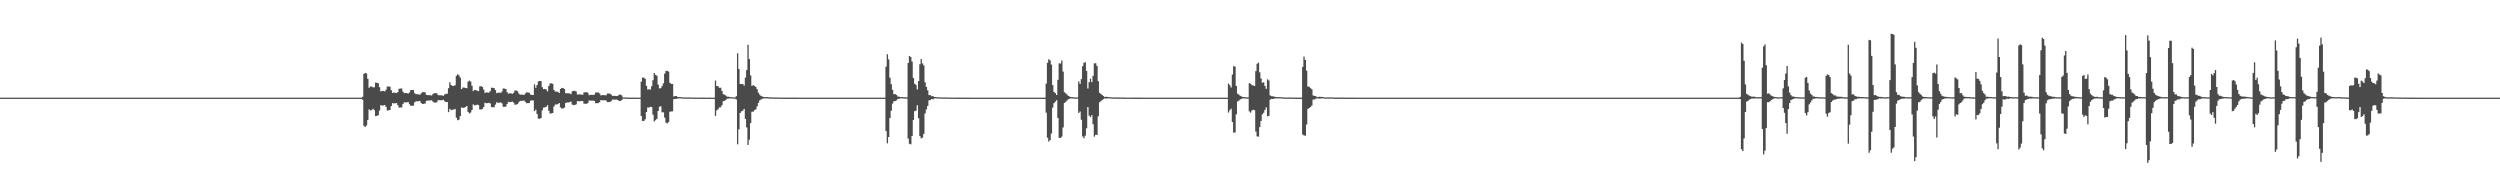 <?xml version="1.0" encoding="UTF-8"?>
<svg xmlns="http://www.w3.org/2000/svg" width="1920" height="150">
  <path d="M0 75.000h1v1.000H0zM1 75.000h1v1.000H1zM2 75.000h1v1.000H2zM3 75.000h1v1.000H3zM4 75.000h1v1.000H4zM5 75.000h1v1.000H5zM6 75.000h1v1.000H6zM7 75.000h1v1.000H7zM8 75.000h1v1.000H8zM9 75.000h1v1.000H9zM10 75.000h1v1.000H10zM11 75.000h1v1.000H11zM12 75.000h1v1.000H12zM13 75.000h1v1.000H13zM14 75.000h1v1.000H14zM15 75.000h1v1.000H15zM16 75.000h1v1.000H16zM17 75.000h1v1.000H17zM18 75.000h1v1.000H18zM19 75.000h1v1.000H19zM20 75.000h1v1.000H20zM21 75.000h1v1.000H21zM22 75.000h1v1.000H22zM23 75.000h1v1.000H23zM24 75.000h1v1.000H24zM25 75.000h1v1.000H25zM26 75.000h1v1.000H26zM27 75.000h1v1.000H27zM28 75.000h1v1.000H28zM29 75.000h1v1.000H29zM30 75.000h1v1.000H30zM31 75.000h1v1.000H31zM32 75.000h1v1.000H32zM33 75.000h1v1.000H33zM34 75.000h1v1.000H34zM35 75.000h1v1.000H35zM36 75.000h1v1.000H36zM37 75.000h1v1.000H37zM38 75.000h1v1.000H38zM39 75.000h1v1.000H39zM40 75.000h1v1.000H40zM41 75.000h1v1.000H41zM42 75.000h1v1.000H42zM43 75.000h1v1.000H43zM44 75.000h1v1.000H44zM45 75.000h1v1.000H45zM46 75.000h1v1.000H46zM47 75.000h1v1.000H47zM48 75.000h1v1.000H48zM49 75.000h1v1.000H49zM50 75.000h1v1.000H50zM51 75.000h1v1.000H51zM52 75.000h1v1.000H52zM53 75.000h1v1.000H53zM54 75.000h1v1.000H54zM55 75.000h1v1.000H55zM56 75.000h1v1.000H56zM57 75.000h1v1.000H57zM58 75.000h1v1.000H58zM59 75.000h1v1.000H59zM60 75.000h1v1.000H60zM61 75.000h1v1.000H61zM62 75.000h1v1.000H62zM63 75.000h1v1.000H63zM64 75.000h1v1.000H64zM65 75.000h1v1.000H65zM66 75.000h1v1.000H66zM67 75.000h1v1.000H67zM68 75.000h1v1.000H68zM69 75.000h1v1.000H69zM70 75.000h1v1.000H70zM71 75.000h1v1.000H71zM72 75.000h1v1.000H72zM73 75.000h1v1.000H73zM74 75.000h1v1.000H74zM75 75.000h1v1.000H75zM76 75.000h1v1.000H76zM77 75.000h1v1.000H77zM78 75.000h1v1.000H78zM79 75.000h1v1.000H79zM80 75.000h1v1.000H80zM81 75.000h1v1.000H81zM82 75.000h1v1.000H82zM83 75.000h1v1.000H83zM84 75.000h1v1.000H84zM85 75.000h1v1.000H85zM86 75.000h1v1.000H86zM87 75.000h1v1.000H87zM88 75.000h1v1.000H88zM89 75.000h1v1.000H89zM90 75.000h1v1.000H90zM91 75.000h1v1.000H91zM92 75.000h1v1.000H92zM93 75.000h1v1.000H93zM94 75.000h1v1.000H94zM95 75.000h1v1.000H95zM96 75.000h1v1.000H96zM97 75.000h1v1.000H97zM98 75.000h1v1.000H98zM99 75.000h1v1.000H99zM100 75.000h1v1.000H100zM101 75.000h1v1.000H101zM102 75.000h1v1.000H102zM103 75.000h1v1.000H103zM104 75.000h1v1.000H104zM105 75.000h1v1.000H105zM106 75.000h1v1.000H106zM107 75.000h1v1.000H107zM108 75.000h1v1.000H108zM109 75.000h1v1.000H109zM110 75.000h1v1.000H110zM111 75.000h1v1.000H111zM112 75.000h1v1.000H112zM113 75.000h1v1.000H113zM114 75.000h1v1.000H114zM115 75.000h1v1.000H115zM116 75.000h1v1.000H116zM117 75.000h1v1.000H117zM118 75.000h1v1.000H118zM119 75.000h1v1.000H119zM120 75.000h1v1.000H120zM121 75.000h1v1.000H121zM122 75.000h1v1.000H122zM123 75.000h1v1.000H123zM124 75.000h1v1.000H124zM125 75.000h1v1.000H125zM126 75.000h1v1.000H126zM127 75.000h1v1.000H127zM128 75.000h1v1.000H128zM129 75.000h1v1.000H129zM130 75.000h1v1.000H130zM131 75.000h1v1.000H131zM132 75.000h1v1.000H132zM133 75.000h1v1.000H133zM134 75.000h1v1.000H134zM135 75.000h1v1.000H135zM136 75.000h1v1.000H136zM137 75.000h1v1.000H137zM138 75.000h1v1.000H138zM139 75.000h1v1.000H139zM140 75.000h1v1.000H140zM141 75.000h1v1.000H141zM142 75.000h1v1.000H142zM143 75.000h1v1.000H143zM144 75.000h1v1.000H144zM145 75.000h1v1.000H145zM146 75.000h1v1.000H146zM147 75.000h1v1.000H147zM148 75.000h1v1.000H148zM149 75.000h1v1.000H149zM150 75.000h1v1.000H150zM151 75.000h1v1.000H151zM152 75.000h1v1.000H152zM153 75.000h1v1.000H153zM154 75.000h1v1.000H154zM155 75.000h1v1.000H155zM156 75.000h1v1.000H156zM157 75.000h1v1.000H157zM158 75.000h1v1.000H158zM159 75.000h1v1.000H159zM160 75.000h1v1.000H160zM161 75.000h1v1.000H161zM162 75.000h1v1.000H162zM163 75.000h1v1.000H163zM164 75.000h1v1.000H164zM165 75.000h1v1.000H165zM166 75.000h1v1.000H166zM167 75.000h1v1.000H167zM168 75.000h1v1.000H168zM169 75.000h1v1.000H169zM170 75.000h1v1.000H170zM171 75.000h1v1.000H171zM172 75.000h1v1.000H172zM173 75.000h1v1.000H173zM174 75.000h1v1.000H174zM175 75.000h1v1.000H175zM176 75.000h1v1.000H176zM177 75.000h1v1.000H177zM178 75.000h1v1.000H178zM179 75.000h1v1.000H179zM180 75.000h1v1.000H180zM181 75.000h1v1.000H181zM182 75.000h1v1.000H182zM183 75.000h1v1.000H183zM184 75.000h1v1.000H184zM185 75.000h1v1.000H185zM186 75.000h1v1.000H186zM187 75.000h1v1.000H187zM188 75.000h1v1.000H188zM189 75.000h1v1.000H189zM190 75.000h1v1.000H190zM191 75.000h1v1.000H191zM192 75.000h1v1.000H192zM193 75.000h1v1.000H193zM194 75.000h1v1.000H194zM195 75.000h1v1.000H195zM196 75.000h1v1.000H196zM197 75.000h1v1.000H197zM198 75.000h1v1.000H198zM199 75.000h1v1.000H199zM200 75.000h1v1.000H200zM201 75.000h1v1.000H201zM202 75.000h1v1.000H202zM203 75.000h1v1.000H203zM204 75.000h1v1.000H204zM205 75.000h1v1.000H205zM206 75.000h1v1.000H206zM207 75.000h1v1.000H207zM208 75.000h1v1.000H208zM209 75.000h1v1.000H209zM210 75.000h1v1.000H210zM211 75.000h1v1.000H211zM212 75.000h1v1.000H212zM213 75.000h1v1.000H213zM214 75.000h1v1.000H214zM215 75.000h1v1.000H215zM216 75.000h1v1.000H216zM217 75.000h1v1.000H217zM218 75.000h1v1.000H218zM219 75.000h1v1.000H219zM220 75.000h1v1.000H220zM221 75.000h1v1.000H221zM222 75.000h1v1.000H222zM223 75.000h1v1.000H223zM224 75.000h1v1.000H224zM225 75.000h1v1.000H225zM226 75.000h1v1.000H226zM227 75.000h1v1.000H227zM228 75.000h1v1.000H228zM229 75.000h1v1.000H229zM230 75.000h1v1.000H230zM231 75.000h1v1.000H231zM232 75.000h1v1.000H232zM233 75.000h1v1.000H233zM234 75.000h1v1.000H234zM235 75.000h1v1.000H235zM236 75.000h1v1.000H236zM237 75.000h1v1.000H237zM238 75.000h1v1.000H238zM239 75.000h1v1.000H239zM240 75.000h1v1.000H240zM241 75.000h1v1.000H241zM242 75.000h1v1.000H242zM243 75.000h1v1.000H243zM244 75.000h1v1.000H244zM245 75.000h1v1.000H245zM246 75.000h1v1.000H246zM247 75.000h1v1.000H247zM248 75.000h1v1.000H248zM249 75.000h1v1.000H249zM250 75.000h1v1.000H250zM251 75.000h1v1.000H251zM252 75.000h1v1.000H252zM253 75.000h1v1.000H253zM254 75.000h1v1.000H254zM255 75.000h1v1.000H255zM256 75.000h1v1.000H256zM257 75.000h1v1.000H257zM258 75.000h1v1.000H258zM259 75.000h1v1.000H259zM260 75.000h1v1.000H260zM261 75.000h1v1.000H261zM262 75.000h1v1.000H262zM263 75.000h1v1.000H263zM264 75.000h1v1.000H264zM265 75.000h1v1.000H265zM266 75.000h1v1.000H266zM267 75.000h1v1.000H267zM268 75.000h1v1.000H268zM269 75.000h1v1.000H269zM270 75.000h1v1.000H270zM271 75.000h1v1.000H271zM272 75.000h1v1.000H272zM273 75.000h1v1.000H273zM274 75.000h1v1.000H274zM275 75.000h1v1.000H275zM276 75.000h1v1.000H276zM277 75.000h1v1.000H277zM278 74.344h1v2.258H278zM279 56.732h1v39.881H279zM280 56.037h1v41.491H280zM281 56.439h1v39.856H281zM282 60.540h1v31.553H282zM283 67.429h1v16.545H283zM284 66.397h1v18.466H284zM285 66.443h1v18.111H285zM286 67.138h1v16.381H286zM287 67.040h1v17.593H287zM288 63.453h1v25.755H288zM289 63.608h1v25.374H289zM290 63.907h1v24.552H290zM291 66.960h1v17.952H291zM292 70.194h1v10.532H292zM293 69.757h1v11.378H293zM294 69.905h1v11.027H294zM295 70.180h1v10.478H295zM296 68.853h1v13.283H296zM297 66.386h1v18.502H297zM298 66.443h1v18.269H298zM299 66.531h1v17.885H299zM300 69.261h1v12.250H300zM301 71.329h1v7.885H301zM302 71.099h1v8.353H302zM303 71.173h1v8.179H303zM304 71.498h1v7.600H304zM305 70.766h1v9.969H305zM306 68.193h1v14.439H306zM307 67.967h1v14.586H307zM308 67.954h1v14.525H308zM309 70.377h1v9.498H309zM310 71.532h1v7.009H310zM311 71.422h1v7.251H311zM312 71.532h1v7.075H312zM313 71.903h1v6.461H313zM314 70.897h1v9.161H314zM315 69.118h1v12.160H315zM316 69.101h1v12.113H316zM317 69.188h1v11.906H317zM318 71.568h1v7.072H318zM319 72.358h1v5.457H319zM320 72.341h1v5.504H320zM321 72.431h1v5.338H321zM322 72.757h1v4.743H322zM323 71.724h1v7.435H323zM324 70.722h1v9.127H324zM325 70.800h1v8.924H325zM326 70.933h1v8.578H326zM327 72.839h1v4.638H327zM328 73.064h1v4.119H328zM329 73.063h1v4.130H329zM330 73.111h1v4.060H330zM331 73.368h1v3.560H331zM332 72.266h1v5.801H332zM333 71.564h1v7.231H333zM334 71.545h1v7.212H334zM335 71.588h1v6.957H335zM336 73.060h1v3.862H336zM337 73.179h1v3.814H337zM338 73.187h1v3.804H338zM339 73.267h1v3.671H339zM340 73.597h1v3.046H340zM341 72.568h1v5.221H341zM342 72.028h1v6.292H342zM343 71.955h1v6.356H343zM344 67.722h1v18.400H344zM345 63.194h1v20.401H345zM346 65.285h1v19.405H346zM347 66.013h1v18.244H347zM348 65.961h1v18.194H348zM349 65.493h1v18.147H349zM350 58.212h1v32.202H350zM351 57.058h1v35.293H351zM352 57.859h1v34.113H352zM353 59.532h1v29.633H353zM354 68.455h1v14.098H354zM355 67.245h1v15.603H355zM356 67.224h1v15.530H356zM357 67.599h1v14.601H357zM358 67.798h1v13.623H358zM359 62.697h1v23.289H359zM360 61.910h1v25.220H360zM361 62.625h1v23.786H361zM362 65.857h1v18.645H362zM363 70.015h1v10.143H363zM364 69.116h1v11.816H364zM365 69.185h1v11.543H365zM366 69.705h1v10.606H366zM367 70.048h1v10.714H367zM368 66.334h1v17.724H368zM369 66.139h1v17.938H369zM370 66.808h1v16.954H370zM371 68.779h1v13.448H371zM372 71.308h1v7.591H372zM373 70.942h1v8.372H373zM374 70.999h1v8.189H374zM375 71.169h1v7.767H375zM376 69.973h1v9.514H376zM377 67.377h1v14.896H377zM378 67.407h1v14.933H378zM379 67.614h1v14.708H379zM380 69.168h1v11.147H380zM381 71.530h1v6.996H381zM382 71.147h1v7.790H382zM383 71.166h1v7.727H383zM384 71.295h1v7.305H384zM385 70.287h1v9.087H385zM386 67.965h1v14.044H386zM387 68.028h1v14.023H387zM388 68.342h1v13.481H388zM389 70.768h1v9.067H389zM390 71.918h1v6.240H390zM391 71.630h1v6.855H391zM392 71.700h1v6.604H392zM393 72.076h1v5.936H393zM394 71.206h1v7.652H394zM395 69.450h1v10.973H395zM396 69.537h1v10.740H396zM397 70.003h1v9.989H397zM398 71.825h1v6.673H398zM399 72.754h1v4.669H399zM400 72.607h1v4.887H400zM401 72.714h1v4.658H401zM402 72.916h1v4.273H402zM403 71.723h1v6.489H403zM404 70.932h1v8.324H404zM405 71.032h1v8.195H405zM406 71.228h1v7.892H406zM407 72.551h1v4.828H407zM408 72.956h1v4.113H408zM409 72.903h1v4.244H409zM410 64.766h1v20.573H410zM411 67.373h1v16.846H411zM412 65.284h1v22.340H412zM413 62.524h1v28.568H413zM414 62.143h1v29.136H414zM415 62.309h1v28.344H415zM416 66.980h1v17.753H416zM417 68.473h1v14.142H417zM418 68.276h1v14.231H418zM419 68.764h1v13.240H419zM420 70.126h1v10.657H420zM421 66.040h1v19.024H421zM422 64.113h1v23.074H422zM423 64.024h1v23.059H423zM424 64.339h1v22.429H424zM425 69.052h1v12.728H425zM426 70.355h1v9.937H426zM427 70.329h1v9.907H427zM428 70.480h1v9.492H428zM429 71.406h1v7.720H429zM430 68.282h1v14.220H430zM431 67.481h1v15.982H431zM432 67.691h1v15.499H432zM433 68.334h1v14.335H433zM434 71.584h1v7.465H434zM435 71.614h1v7.093H435zM436 71.616h1v7.055H436zM437 71.727h1v6.831H437zM438 72.310h1v5.688H438zM439 70.123h1v10.233H439zM440 69.780h1v10.972H440zM441 69.785h1v10.850H441zM442 70.308h1v9.838H442zM443 72.613h1v5.051H443zM444 72.458h1v5.335H444zM445 72.475h1v5.302H445zM446 72.637h1v4.997H446zM447 72.802h1v4.758H447zM448 71.075h1v8.489H448zM449 70.833h1v8.902H449zM450 70.760h1v8.978H450zM451 71.278h1v7.888H451zM452 73.089h1v4.007H452zM453 72.816h1v4.492H453zM454 72.819h1v4.487H454zM455 72.904h1v4.343H455zM456 72.629h1v4.902H456zM457 71.021h1v8.231H457zM458 70.988h1v8.270H458zM459 70.997h1v8.221H459zM460 71.800h1v6.638H460zM461 73.286h1v3.550H461zM462 73.035h1v4.036H462zM463 73.039h1v4.025H463zM464 73.129h1v3.869H464zM465 73.225h1v4.034H465zM466 71.820h1v6.614H466zM467 71.843h1v6.561H467zM468 71.933h1v6.386H468zM469 72.781h1v4.706H469zM470 73.700h1v2.725H470zM471 73.594h1v2.950H471zM472 73.658h1v2.848H472zM473 73.770h1v2.665H473zM474 73.644h1v3.150H474zM475 72.685h1v4.872H475zM476 72.667h1v4.874H476zM477 73.290h1v3.660H477zM478 74.857h1v1.000H478zM479 74.802h1v1.000H479zM480 74.855h1v1.000H480zM481 74.928h1v1.000H481zM482 74.954h1v1.000H482zM483 74.974h1v1.000H483zM484 74.959h1v1.000H484zM485 74.956h1v1.000H485zM486 74.959h1v1.000H486zM487 74.971h1v1.000H487zM488 74.985h1v1.000H488zM489 74.985h1v1.000H489zM490 74.989h1v1.000H490zM491 74.993h1v1.000H491zM492 62.716h1v26.360H492zM493 59.634h1v33.230H493zM494 59.597h1v33.303H494zM495 60.497h1v31.147H495zM496 65.888h1v20.140H496zM497 68.747h1v13.775H497zM498 68.524h1v14.115H498zM499 68.825h1v13.221H499zM500 66.270h1v15.946H500zM501 61.639h1v26.486H501zM502 56.060h1v37.221H502zM503 57.473h1v34.838H503zM504 58.186h1v33.073H504zM505 64.949h1v20.281H505zM506 67.893h1v14.074H506zM507 67.689h1v13.945H507zM508 66.082h1v20.174H508zM509 64.006h1v22.244H509zM510 56.521h1v33.781H510zM511 54.517h1v39.717H511zM512 54.359h1v40.429H512zM513 54.987h1v38.722H513zM514 63.572h1v22.282H514zM515 64.400h1v21.137H515zM516 64.482h1v21.017H516zM517 74.076h1v2.117H517zM518 73.781h1v2.183H518zM519 73.726h1v2.208H519zM520 74.548h1v1.152H520zM521 74.559h1v1.000H521zM522 74.555h1v1.000H522zM523 74.699h1v1.000H523zM524 74.789h1v1.000H524zM525 74.852h1v1.000H525zM526 74.818h1v1.000H526zM527 74.853h1v1.000H527zM528 74.845h1v1.000H528zM529 74.816h1v1.000H529zM530 74.895h1v1.000H530zM531 74.896h1v1.000H531zM532 74.940h1v1.000H532zM533 74.930h1v1.000H533zM534 74.947h1v1.000H534zM535 74.952h1v1.000H535zM536 74.952h1v1.000H536zM537 74.971h1v1.000H537zM538 74.966h1v1.000H538zM539 74.972h1v1.000H539zM540 74.974h1v1.000H540zM541 74.976h1v1.000H541zM542 74.984h1v1.000H542zM543 74.987h1v1.000H543zM544 74.979h1v1.000H544zM545 74.983h1v1.000H545zM546 74.987h1v1.000H546zM547 74.991h1v1.000H547zM548 74.992h1v1.000H548zM549 61.849h1v27.127H549zM550 66.031h1v18.688H550zM551 66.237h1v17.678H551zM552 67.431h1v15.048H552zM553 67.357h1v15.009H553zM554 69.831h1v10.900H554zM555 72.411h1v5.288H555zM556 72.654h1v4.829H556zM557 73.423h1v3.255H557zM558 74.243h1v1.545H558zM559 74.261h1v1.436H559zM560 74.603h1v1.000H560zM561 74.619h1v1.000H561zM562 74.695h1v1.000H562zM563 74.831h1v1.000H563zM564 74.796h1v1.000H564zM565 73.865h1v2.516H565zM566 40.916h1v69.911H566zM567 52.975h1v46.342H567zM568 64.487h1v22.242H568zM569 64.549h1v20.976H569zM570 64.472h1v20.476H570zM571 65.722h1v17.919H571zM572 59.538h1v31.814H572zM573 53.803h1v44.102H573zM574 34.385h1v76.977H574zM575 45.354h1v61.901H575zM576 57.912h1v36.639H576zM577 65.983h1v19.844H577zM578 65.352h1v20.423H578zM579 65.994h1v18.563H579zM580 66.817h1v17.200H580zM581 68.546h1v13.157H581zM582 71.203h1v7.805H582zM583 72.756h1v4.359H583zM584 73.658h1v2.744H584zM585 74.159h1v1.727H585zM586 74.439h1v1.120H586zM587 74.620h1v1.000H587zM588 74.568h1v1.000H588zM589 74.564h1v1.000H589zM590 74.753h1v1.000H590zM591 74.776h1v1.000H591zM592 74.758h1v1.000H592zM593 74.802h1v1.000H593zM594 74.902h1v1.000H594zM595 74.873h1v1.000H595zM596 74.850h1v1.000H596zM597 74.882h1v1.000H597zM598 74.937h1v1.000H598zM599 74.934h1v1.000H599zM600 74.957h1v1.000H600zM601 74.951h1v1.000H601zM602 74.964h1v1.000H602zM603 74.951h1v1.000H603zM604 74.966h1v1.000H604zM605 74.964h1v1.000H605zM606 74.979h1v1.000H606zM607 74.973h1v1.000H607zM608 74.971h1v1.000H608zM609 74.982h1v1.000H609zM610 74.975h1v1.000H610zM611 74.982h1v1.000H611zM612 74.983h1v1.000H612zM613 74.985h1v1.000H613zM614 74.994h1v1.000H614zM615 74.994h1v1.000H615zM616 74.993h1v1.000H616zM617 74.988h1v1.000H617zM618 74.992h1v1.000H618zM619 74.995h1v1.000H619zM620 74.996h1v1.000H620zM621 74.996h1v1.000H621zM622 74.996h1v1.000H622zM623 74.996h1v1.000H623zM624 74.998h1v1.000H624zM625 74.998h1v1.000H625zM626 74.999h1v1.000H626zM627 74.998h1v1.000H627zM628 74.999h1v1.000H628zM629 74.998h1v1.000H629zM630 74.998h1v1.000H630zM631 74.998h1v1.000H631zM632 74.999h1v1.000H632zM633 74.999h1v1.000H633zM634 74.999h1v1.000H634zM635 74.999h1v1.000H635zM636 74.999h1v1.000H636zM637 74.999h1v1.000H637zM638 74.999h1v1.000H638zM639 74.999h1v1.000H639zM640 74.999h1v1.000H640zM641 75.000h1v1.000H641zM642 74.999h1v1.000H642zM643 74.999h1v1.000H643zM644 75.000h1v1.000H644zM645 74.999h1v1.000H645zM646 75.000h1v1.000H646zM647 75.000h1v1.000H647zM648 75.000h1v1.000H648zM649 75.000h1v1.000H649zM650 75.000h1v1.000H650zM651 75.000h1v1.000H651zM652 75.000h1v1.000H652zM653 75.000h1v1.000H653zM654 75.000h1v1.000H654zM655 75.000h1v1.000H655zM656 75.000h1v1.000H656zM657 75.000h1v1.000H657zM658 75.000h1v1.000H658zM659 75.000h1v1.000H659zM660 75.000h1v1.000H660zM661 75.000h1v1.000H661zM662 75.000h1v1.000H662zM663 75.000h1v1.000H663zM664 75.000h1v1.000H664zM665 75.000h1v1.000H665zM666 75.000h1v1.000H666zM667 75.000h1v1.000H667zM668 75.000h1v1.000H668zM669 75.000h1v1.000H669zM670 75.000h1v1.000H670zM671 75.000h1v1.000H671zM672 75.000h1v1.000H672zM673 75.000h1v1.000H673zM674 75.000h1v1.000H674zM675 75.000h1v1.000H675zM676 75.000h1v1.000H676zM677 75.000h1v1.000H677zM678 75.000h1v1.000H678zM679 75.000h1v1.000H679zM680 51.221h1v49.413H680zM681 41.688h1v68.404H681zM682 45.637h1v59.644H682zM683 59.627h1v31.059H683zM684 64.690h1v20.346H684zM685 68.971h1v10.620H685zM686 72.340h1v5.409H686zM687 72.261h1v5.391H687zM688 72.884h1v4.207H688zM689 74.099h1v1.897H689zM690 74.243h1v1.537H690zM691 74.567h1v1.000H691zM692 74.510h1v1.000H692zM693 74.609h1v1.000H693zM694 74.710h1v1.000H694zM695 74.651h1v1.000H695zM696 74.804h1v1.000H696zM697 48.329h1v58.136H697zM698 42.983h1v67.455H698zM699 43.837h1v67.012H699zM700 47.324h1v57.062H700zM701 59.850h1v32.245H701zM702 64.275h1v21.119H702zM703 65.195h1v19.775H703zM704 68.711h1v12.111H704zM705 62.251h1v28.599H705zM706 49.364h1v55.193H706zM707 45.353h1v60.958H707zM708 48.673h1v57.011H708zM709 50.210h1v52.603H709zM710 63.221h1v23.938H710zM711 66.785h1v17.275H711zM712 69.390h1v11.986H712zM713 73.028h1v4.062H713zM714 73.052h1v3.779H714zM715 73.886h1v2.190H715zM716 73.794h1v2.557H716zM717 74.439h1v1.175H717zM718 74.471h1v1.031H718zM719 74.677h1v1.000H719zM720 74.635h1v1.000H720zM721 74.775h1v1.000H721zM722 74.793h1v1.000H722zM723 74.788h1v1.000H723zM724 74.862h1v1.000H724zM725 74.845h1v1.000H725zM726 74.858h1v1.000H726zM727 74.842h1v1.000H727zM728 74.883h1v1.000H728zM729 74.930h1v1.000H729zM730 74.948h1v1.000H730zM731 74.955h1v1.000H731zM732 74.940h1v1.000H732zM733 74.955h1v1.000H733zM734 74.970h1v1.000H734zM735 74.962h1v1.000H735zM736 74.983h1v1.000H736zM737 74.968h1v1.000H737zM738 74.968h1v1.000H738zM739 74.972h1v1.000H739zM740 74.982h1v1.000H740zM741 74.980h1v1.000H741zM742 74.977h1v1.000H742zM743 74.977h1v1.000H743zM744 74.983h1v1.000H744zM745 74.987h1v1.000H745zM746 74.990h1v1.000H746zM747 74.990h1v1.000H747zM748 74.992h1v1.000H748zM749 74.993h1v1.000H749zM750 74.993h1v1.000H750zM751 74.997h1v1.000H751zM752 74.997h1v1.000H752zM753 74.997h1v1.000H753zM754 74.996h1v1.000H754zM755 74.997h1v1.000H755zM756 74.997h1v1.000H756zM757 74.997h1v1.000H757zM758 74.997h1v1.000H758zM759 74.997h1v1.000H759zM760 74.997h1v1.000H760zM761 74.999h1v1.000H761zM762 74.999h1v1.000H762zM763 74.999h1v1.000H763zM764 74.999h1v1.000H764zM765 74.999h1v1.000H765zM766 74.999h1v1.000H766zM767 74.999h1v1.000H767zM768 74.999h1v1.000H768zM769 74.999h1v1.000H769zM770 74.999h1v1.000H770zM771 74.999h1v1.000H771zM772 74.999h1v1.000H772zM773 74.999h1v1.000H773zM774 74.999h1v1.000H774zM775 75.000h1v1.000H775zM776 75.000h1v1.000H776zM777 75.000h1v1.000H777zM778 74.999h1v1.000H778zM779 74.999h1v1.000H779zM780 74.999h1v1.000H780zM781 75.000h1v1.000H781zM782 75.000h1v1.000H782zM783 75.000h1v1.000H783zM784 75.000h1v1.000H784zM785 75.000h1v1.000H785zM786 75.000h1v1.000H786zM787 75.000h1v1.000H787zM788 75.000h1v1.000H788zM789 75.000h1v1.000H789zM790 75.000h1v1.000H790zM791 75.000h1v1.000H791zM792 75.000h1v1.000H792zM793 75.000h1v1.000H793zM794 75.000h1v1.000H794zM795 75.000h1v1.000H795zM796 75.000h1v1.000H796zM797 75.000h1v1.000H797zM798 75.000h1v1.000H798zM799 75.000h1v1.000H799zM800 75.000h1v1.000H800zM801 75.000h1v1.000H801zM802 75.000h1v1.000H802zM803 64.214h1v22.329H803zM804 48.239h1v57.555H804zM805 45.464h1v63.278H805zM806 46.374h1v61.185H806zM807 49.616h1v52.912H807zM808 65.334h1v17.328H808zM809 70.578h1v8.658H809zM810 71.506h1v6.559H810zM811 72.944h1v4.065H811zM812 61.273h1v29.339H812zM813 48.614h1v57.343H813zM814 48.789h1v57.141H814zM815 46.515h1v58.410H815zM816 54.999h1v42.893H816zM817 70.814h1v8.258H817zM818 71.663h1v6.592H818zM819 72.595h1v4.632H819zM820 73.676h1v2.574H820zM821 74.145h1v1.740H821zM822 74.475h1v1.000H822zM823 74.610h1v1.000H823zM824 74.713h1v1.000H824zM825 74.831h1v1.000H825zM826 74.808h1v1.000H826zM827 74.791h1v1.000H827zM828 62.585h1v24.154H828zM829 64.433h1v21.226H829zM830 60.764h1v31.235H830zM831 50.845h1v53.888H831zM832 48.246h1v57.961H832zM833 47.754h1v56.469H833zM834 54.427h1v44.155H834zM835 67.923h1v14.308H835zM836 63.080h1v25.748H836zM837 60.403h1v29.579H837zM838 63.130h1v25.358H838zM839 58.268h1v37.192H839zM840 48.646h1v56.297H840zM841 48.588h1v54.953H841zM842 50.577h1v53.026H842zM843 62.308h1v26.964H843zM844 71.277h1v7.237H844zM845 72.099h1v5.671H845zM846 73.030h1v3.845H846zM847 73.797h1v2.320H847zM848 74.538h1v1.000H848zM849 74.277h1v1.448H849zM850 74.437h1v1.147H850zM851 74.535h1v1.000H851zM852 74.693h1v1.000H852zM853 74.678h1v1.000H853zM854 74.828h1v1.000H854zM855 74.814h1v1.000H855zM856 74.820h1v1.000H856zM857 74.797h1v1.000H857zM858 74.862h1v1.000H858zM859 74.859h1v1.000H859zM860 74.834h1v1.000H860zM861 74.853h1v1.000H861zM862 74.913h1v1.000H862zM863 74.923h1v1.000H863zM864 74.959h1v1.000H864zM865 74.937h1v1.000H865zM866 74.936h1v1.000H866zM867 74.941h1v1.000H867zM868 74.941h1v1.000H868zM869 74.965h1v1.000H869zM870 74.966h1v1.000H870zM871 74.971h1v1.000H871zM872 74.979h1v1.000H872zM873 74.977h1v1.000H873zM874 74.981h1v1.000H874zM875 74.978h1v1.000H875zM876 74.980h1v1.000H876zM877 74.987h1v1.000H877zM878 74.991h1v1.000H878zM879 74.991h1v1.000H879zM880 74.990h1v1.000H880zM881 74.995h1v1.000H881zM882 74.994h1v1.000H882zM883 74.993h1v1.000H883zM884 74.996h1v1.000H884zM885 74.994h1v1.000H885zM886 74.996h1v1.000H886zM887 74.996h1v1.000H887zM888 74.996h1v1.000H888zM889 74.997h1v1.000H889zM890 74.997h1v1.000H890zM891 74.997h1v1.000H891zM892 74.998h1v1.000H892zM893 74.998h1v1.000H893zM894 74.998h1v1.000H894zM895 74.999h1v1.000H895zM896 74.999h1v1.000H896zM897 74.998h1v1.000H897zM898 74.999h1v1.000H898zM899 74.999h1v1.000H899zM900 74.999h1v1.000H900zM901 74.999h1v1.000H901zM902 74.999h1v1.000H902zM903 74.999h1v1.000H903zM904 74.999h1v1.000H904zM905 75.000h1v1.000H905zM906 74.999h1v1.000H906zM907 75.000h1v1.000H907zM908 75.000h1v1.000H908zM909 75.000h1v1.000H909zM910 75.000h1v1.000H910zM911 75.000h1v1.000H911zM912 74.999h1v1.000H912zM913 75.000h1v1.000H913zM914 75.000h1v1.000H914zM915 75.000h1v1.000H915zM916 75.000h1v1.000H916zM917 75.000h1v1.000H917zM918 75.000h1v1.000H918zM919 75.000h1v1.000H919zM920 75.000h1v1.000H920zM921 75.000h1v1.000H921zM922 75.000h1v1.000H922zM923 75.000h1v1.000H923zM924 75.000h1v1.000H924zM925 75.000h1v1.000H925zM926 75.000h1v1.000H926zM927 75.000h1v1.000H927zM928 75.000h1v1.000H928zM929 75.000h1v1.000H929zM930 75.000h1v1.000H930zM931 75.000h1v1.000H931zM932 75.000h1v1.000H932zM933 75.000h1v1.000H933zM934 75.000h1v1.000H934zM935 75.000h1v1.000H935zM936 75.000h1v1.000H936zM937 75.000h1v1.000H937zM938 75.000h1v1.000H938zM939 75.000h1v1.000H939zM940 75.000h1v1.000H940zM941 75.000h1v1.000H941zM942 75.000h1v1.000H942zM943 64.179h1v22.269H943zM944 65.416h1v19.287H944zM945 67.157h1v16.283H945zM946 57.234h1v36.502H946zM947 50.821h1v51.053H947zM948 51.131h1v50.613H948zM949 65.992h1v21.811H949zM950 71.959h1v5.949H950zM951 72.702h1v4.618H951zM952 73.560h1v2.802H952zM953 73.960h1v2.033H953zM954 74.477h1v1.049H954zM955 74.547h1v1.000H955zM956 74.667h1v1.000H956zM957 74.800h1v1.000H957zM958 74.794h1v1.000H958zM959 63.872h1v21.665H959zM960 64.333h1v22.179H960zM961 65.370h1v19.466H961zM962 65.585h1v18.683H962zM963 66.064h1v18.634H963zM964 54.654h1v46.406H964zM965 48.937h1v55.830H965zM966 48.129h1v56.839H966zM967 55.525h1v42.112H967zM968 60.245h1v32.708H968zM969 63.556h1v24.227H969zM970 63.163h1v23.462H970zM971 65.978h1v18.436H971zM972 68.183h1v14.246H972zM973 60.945h1v28.414H973zM974 61.797h1v27.172H974zM975 73.278h1v3.267H975zM976 73.882h1v2.052H976zM977 73.913h1v2.097H977zM978 74.194h1v1.585H978zM979 74.410h1v1.133H979zM980 74.616h1v1.000H980zM981 74.587h1v1.000H981zM982 74.570h1v1.000H982zM983 74.575h1v1.000H983zM984 74.702h1v1.000H984zM985 74.791h1v1.000H985zM986 74.836h1v1.000H986zM987 74.897h1v1.000H987zM988 74.891h1v1.000H988zM989 74.856h1v1.000H989zM990 74.873h1v1.000H990zM991 74.892h1v1.000H991zM992 74.909h1v1.000H992zM993 74.911h1v1.000H993zM994 74.942h1v1.000H994zM995 74.960h1v1.000H995zM996 74.964h1v1.000H996zM997 74.962h1v1.000H997zM998 74.969h1v1.000H998zM999 74.962h1v1.000H999zM1000 51.371h1v51.981H1000zM1001 43.466h1v60.577H1001zM1002 46.088h1v58.140H1002zM1003 54.276h1v41.358H1003zM1004 66.473h1v17.142H1004zM1005 66.678h1v16.274H1005zM1006 67.662h1v14.564H1006zM1007 68.546h1v12.527H1007zM1008 73.299h1v3.194H1008zM1009 73.642h1v2.791H1009zM1010 73.779h1v2.004H1010zM1011 74.617h1v1.000H1011zM1012 74.458h1v1.160H1012zM1013 74.294h1v1.445H1013zM1014 74.378h1v1.266H1014zM1015 74.472h1v1.055H1015zM1016 74.565h1v1.000H1016zM1017 74.833h1v1.000H1017zM1018 74.852h1v1.000H1018zM1019 74.793h1v1.000H1019zM1020 74.810h1v1.000H1020zM1021 74.795h1v1.000H1021zM1022 74.777h1v1.000H1022zM1023 74.785h1v1.000H1023zM1024 74.874h1v1.000H1024zM1025 74.964h1v1.000H1025zM1026 74.957h1v1.000H1026zM1027 74.957h1v1.000H1027zM1028 74.921h1v1.000H1028zM1029 74.920h1v1.000H1029zM1030 74.925h1v1.000H1030zM1031 74.928h1v1.000H1031zM1032 74.946h1v1.000H1032zM1033 74.963h1v1.000H1033zM1034 74.982h1v1.000H1034zM1035 74.975h1v1.000H1035zM1036 74.979h1v1.000H1036zM1037 74.977h1v1.000H1037zM1038 74.971h1v1.000H1038zM1039 74.973h1v1.000H1039zM1040 74.983h1v1.000H1040zM1041 74.989h1v1.000H1041zM1042 74.992h1v1.000H1042zM1043 74.991h1v1.000H1043zM1044 74.991h1v1.000H1044zM1045 74.991h1v1.000H1045zM1046 74.990h1v1.000H1046zM1047 74.987h1v1.000H1047zM1048 74.990h1v1.000H1048zM1049 74.994h1v1.000H1049zM1050 74.995h1v1.000H1050zM1051 74.997h1v1.000H1051zM1052 74.997h1v1.000H1052zM1053 74.997h1v1.000H1053zM1054 74.997h1v1.000H1054zM1055 74.997h1v1.000H1055zM1056 74.998h1v1.000H1056zM1057 74.998h1v1.000H1057zM1058 74.998h1v1.000H1058zM1059 74.999h1v1.000H1059zM1060 74.998h1v1.000H1060zM1061 74.999h1v1.000H1061zM1062 74.999h1v1.000H1062zM1063 74.999h1v1.000H1063zM1064 74.999h1v1.000H1064zM1065 74.999h1v1.000H1065zM1066 74.999h1v1.000H1066zM1067 74.999h1v1.000H1067zM1068 75.000h1v1.000H1068zM1069 75.000h1v1.000H1069zM1070 74.999h1v1.000H1070zM1071 74.999h1v1.000H1071zM1072 75.000h1v1.000H1072zM1073 75.000h1v1.000H1073zM1074 75.000h1v1.000H1074zM1075 75.000h1v1.000H1075zM1076 75.000h1v1.000H1076zM1077 75.000h1v1.000H1077zM1078 75.000h1v1.000H1078zM1079 75.000h1v1.000H1079zM1080 75.000h1v1.000H1080zM1081 75.000h1v1.000H1081zM1082 74.999h1v1.000H1082zM1083 75.000h1v1.000H1083zM1084 75.000h1v1.000H1084zM1085 75.000h1v1.000H1085zM1086 75.000h1v1.000H1086zM1087 75.000h1v1.000H1087zM1088 75.000h1v1.000H1088zM1089 75.000h1v1.000H1089zM1090 75.000h1v1.000H1090zM1091 75.000h1v1.000H1091zM1092 75.000h1v1.000H1092zM1093 75.000h1v1.000H1093zM1094 75.000h1v1.000H1094zM1095 75.000h1v1.000H1095zM1096 75.000h1v1.000H1096zM1097 75.000h1v1.000H1097zM1098 75.000h1v1.000H1098zM1099 75.000h1v1.000H1099zM1100 75.000h1v1.000H1100zM1101 75.000h1v1.000H1101zM1102 75.000h1v1.000H1102zM1103 75.000h1v1.000H1103zM1104 75.000h1v1.000H1104zM1105 75.000h1v1.000H1105zM1106 75.000h1v1.000H1106zM1107 75.000h1v1.000H1107zM1108 75.000h1v1.000H1108zM1109 75.000h1v1.000H1109zM1110 75.000h1v1.000H1110zM1111 75.000h1v1.000H1111zM1112 75.000h1v1.000H1112zM1113 75.000h1v1.000H1113zM1114 75.000h1v1.000H1114zM1115 75.000h1v1.000H1115zM1116 75.000h1v1.000H1116zM1117 75.000h1v1.000H1117zM1118 75.000h1v1.000H1118zM1119 75.000h1v1.000H1119zM1120 75.000h1v1.000H1120zM1121 75.000h1v1.000H1121zM1122 75.000h1v1.000H1122zM1123 75.000h1v1.000H1123zM1124 75.000h1v1.000H1124zM1125 75.000h1v1.000H1125zM1126 75.000h1v1.000H1126zM1127 75.000h1v1.000H1127zM1128 75.000h1v1.000H1128zM1129 75.000h1v1.000H1129zM1130 75.000h1v1.000H1130zM1131 75.000h1v1.000H1131zM1132 75.000h1v1.000H1132zM1133 75.000h1v1.000H1133zM1134 75.000h1v1.000H1134zM1135 75.000h1v1.000H1135zM1136 75.000h1v1.000H1136zM1137 75.000h1v1.000H1137zM1138 75.000h1v1.000H1138zM1139 75.000h1v1.000H1139zM1140 75.000h1v1.000H1140zM1141 75.000h1v1.000H1141zM1142 75.000h1v1.000H1142zM1143 75.000h1v1.000H1143zM1144 75.000h1v1.000H1144zM1145 75.000h1v1.000H1145zM1146 75.000h1v1.000H1146zM1147 75.000h1v1.000H1147zM1148 75.000h1v1.000H1148zM1149 75.000h1v1.000H1149zM1150 75.000h1v1.000H1150zM1151 75.000h1v1.000H1151zM1152 75.000h1v1.000H1152zM1153 75.000h1v1.000H1153zM1154 75.000h1v1.000H1154zM1155 75.000h1v1.000H1155zM1156 75.000h1v1.000H1156zM1157 75.000h1v1.000H1157zM1158 75.000h1v1.000H1158zM1159 75.000h1v1.000H1159zM1160 75.000h1v1.000H1160zM1161 75.000h1v1.000H1161zM1162 75.000h1v1.000H1162zM1163 75.000h1v1.000H1163zM1164 75.000h1v1.000H1164zM1165 75.000h1v1.000H1165zM1166 75.000h1v1.000H1166zM1167 75.000h1v1.000H1167zM1168 75.000h1v1.000H1168zM1169 75.000h1v1.000H1169zM1170 75.000h1v1.000H1170zM1171 75.000h1v1.000H1171zM1172 75.000h1v1.000H1172zM1173 75.000h1v1.000H1173zM1174 75.000h1v1.000H1174zM1175 75.000h1v1.000H1175zM1176 75.000h1v1.000H1176zM1177 75.000h1v1.000H1177zM1178 75.000h1v1.000H1178zM1179 75.000h1v1.000H1179zM1180 75.000h1v1.000H1180zM1181 75.000h1v1.000H1181zM1182 75.000h1v1.000H1182zM1183 75.000h1v1.000H1183zM1184 75.000h1v1.000H1184zM1185 75.000h1v1.000H1185zM1186 75.000h1v1.000H1186zM1187 75.000h1v1.000H1187zM1188 75.000h1v1.000H1188zM1189 75.000h1v1.000H1189zM1190 75.000h1v1.000H1190zM1191 75.000h1v1.000H1191zM1192 75.000h1v1.000H1192zM1193 75.000h1v1.000H1193zM1194 75.000h1v1.000H1194zM1195 75.000h1v1.000H1195zM1196 75.000h1v1.000H1196zM1197 75.000h1v1.000H1197zM1198 75.000h1v1.000H1198zM1199 75.000h1v1.000H1199zM1200 75.000h1v1.000H1200zM1201 75.000h1v1.000H1201zM1202 75.000h1v1.000H1202zM1203 75.000h1v1.000H1203zM1204 75.000h1v1.000H1204zM1205 75.000h1v1.000H1205zM1206 75.000h1v1.000H1206zM1207 75.000h1v1.000H1207zM1208 75.000h1v1.000H1208zM1209 75.000h1v1.000H1209zM1210 75.000h1v1.000H1210zM1211 75.000h1v1.000H1211zM1212 75.000h1v1.000H1212zM1213 75.000h1v1.000H1213zM1214 75.000h1v1.000H1214zM1215 75.000h1v1.000H1215zM1216 75.000h1v1.000H1216zM1217 75.000h1v1.000H1217zM1218 75.000h1v1.000H1218zM1219 75.000h1v1.000H1219zM1220 75.000h1v1.000H1220zM1221 75.000h1v1.000H1221zM1222 75.000h1v1.000H1222zM1223 75.000h1v1.000H1223zM1224 75.000h1v1.000H1224zM1225 75.000h1v1.000H1225zM1226 75.000h1v1.000H1226zM1227 75.000h1v1.000H1227zM1228 75.000h1v1.000H1228zM1229 75.000h1v1.000H1229zM1230 75.000h1v1.000H1230zM1231 75.000h1v1.000H1231zM1232 75.000h1v1.000H1232zM1233 75.000h1v1.000H1233zM1234 75.000h1v1.000H1234zM1235 75.000h1v1.000H1235zM1236 75.000h1v1.000H1236zM1237 75.000h1v1.000H1237zM1238 75.000h1v1.000H1238zM1239 75.000h1v1.000H1239zM1240 75.000h1v1.000H1240zM1241 75.000h1v1.000H1241zM1242 75.000h1v1.000H1242zM1243 75.000h1v1.000H1243zM1244 75.000h1v1.000H1244zM1245 75.000h1v1.000H1245zM1246 75.000h1v1.000H1246zM1247 75.000h1v1.000H1247zM1248 75.000h1v1.000H1248zM1249 75.000h1v1.000H1249zM1250 75.000h1v1.000H1250zM1251 75.000h1v1.000H1251zM1252 75.000h1v1.000H1252zM1253 75.000h1v1.000H1253zM1254 75.000h1v1.000H1254zM1255 75.000h1v1.000H1255zM1256 75.000h1v1.000H1256zM1257 75.000h1v1.000H1257zM1258 75.000h1v1.000H1258zM1259 75.000h1v1.000H1259zM1260 75.000h1v1.000H1260zM1261 75.000h1v1.000H1261zM1262 75.000h1v1.000H1262zM1263 75.000h1v1.000H1263zM1264 75.000h1v1.000H1264zM1265 75.000h1v1.000H1265zM1266 75.000h1v1.000H1266zM1267 75.000h1v1.000H1267zM1268 75.000h1v1.000H1268zM1269 75.000h1v1.000H1269zM1270 75.000h1v1.000H1270zM1271 75.000h1v1.000H1271zM1272 75.000h1v1.000H1272zM1273 75.000h1v1.000H1273zM1274 75.000h1v1.000H1274zM1275 75.000h1v1.000H1275zM1276 75.000h1v1.000H1276zM1277 75.000h1v1.000H1277zM1278 75.000h1v1.000H1278zM1279 75.000h1v1.000H1279zM1280 75.000h1v1.000H1280zM1281 75.000h1v1.000H1281zM1282 75.000h1v1.000H1282zM1283 75.000h1v1.000H1283zM1284 75.000h1v1.000H1284zM1285 75.000h1v1.000H1285zM1286 75.000h1v1.000H1286zM1287 75.000h1v1.000H1287zM1288 75.000h1v1.000H1288zM1289 75.000h1v1.000H1289zM1290 75.000h1v1.000H1290zM1291 75.000h1v1.000H1291zM1292 75.000h1v1.000H1292zM1293 75.000h1v1.000H1293zM1294 75.000h1v1.000H1294zM1295 75.000h1v1.000H1295zM1296 75.000h1v1.000H1296zM1297 75.000h1v1.000H1297zM1298 75.000h1v1.000H1298zM1299 75.000h1v1.000H1299zM1300 75.000h1v1.000H1300zM1301 75.000h1v1.000H1301zM1302 75.000h1v1.000H1302zM1303 75.000h1v1.000H1303zM1304 75.000h1v1.000H1304zM1305 75.000h1v1.000H1305zM1306 75.000h1v1.000H1306zM1307 75.000h1v1.000H1307zM1308 75.000h1v1.000H1308zM1309 75.000h1v1.000H1309zM1310 75.000h1v1.000H1310zM1311 75.000h1v1.000H1311zM1312 75.000h1v1.000H1312zM1313 75.000h1v1.000H1313zM1314 75.000h1v1.000H1314zM1315 75.000h1v1.000H1315zM1316 75.000h1v1.000H1316zM1317 75.000h1v1.000H1317zM1318 75.000h1v1.000H1318zM1319 75.000h1v1.000H1319zM1320 75.000h1v1.000H1320zM1321 75.000h1v1.000H1321zM1322 75.000h1v1.000H1322zM1323 75.000h1v1.000H1323zM1324 75.000h1v1.000H1324zM1325 75.000h1v1.000H1325zM1326 75.000h1v1.000H1326zM1327 75.000h1v1.000H1327zM1328 75.000h1v1.000H1328zM1329 75.000h1v1.000H1329zM1330 75.000h1v1.000H1330zM1331 75.000h1v1.000H1331zM1332 75.000h1v1.000H1332zM1333 75.000h1v1.000H1333zM1334 75.000h1v1.000H1334zM1335 75.000h1v1.000H1335zM1336 74.380h1v1.700H1336zM1337 32.780h1v81.861H1337zM1338 33.816h1v82.262H1338zM1339 46.664h1v59.646H1339zM1340 64.809h1v21.206H1340zM1341 72.105h1v5.901H1341zM1342 72.805h1v4.650H1342zM1343 73.483h1v3.034H1343zM1344 73.859h1v2.240H1344zM1345 74.294h1v1.341H1345zM1346 74.186h1v1.539H1346zM1347 74.252h1v1.363H1347zM1348 74.579h1v1.000H1348zM1349 74.664h1v1.000H1349zM1350 74.671h1v1.000H1350zM1351 74.550h1v1.000H1351zM1352 74.610h1v1.000H1352zM1353 51.993h1v47.104H1353zM1354 35.639h1v82.955H1354zM1355 34.076h1v81.619H1355zM1356 50.102h1v48.234H1356zM1357 71.933h1v6.548H1357zM1358 71.619h1v6.865H1358zM1359 72.585h1v5.142H1359zM1360 73.501h1v3.268H1360zM1361 73.859h1v2.314H1361zM1362 74.433h1v1.171H1362zM1363 74.475h1v1.000H1363zM1364 74.611h1v1.000H1364zM1365 74.709h1v1.000H1365zM1366 74.730h1v1.000H1366zM1367 74.693h1v1.000H1367zM1368 74.665h1v1.000H1368zM1369 67.837h1v15.140H1369zM1370 61.421h1v25.226H1370zM1371 56.421h1v38.081H1371zM1372 50.620h1v52.078H1372zM1373 66.366h1v17.373H1373zM1374 71.231h1v7.921H1374zM1375 73.081h1v3.781H1375zM1376 74.065h1v2.228H1376zM1377 74.079h1v1.828H1377zM1378 74.505h1v1.000H1378zM1379 74.528h1v1.000H1379zM1380 74.640h1v1.000H1380zM1381 74.677h1v1.000H1381zM1382 74.746h1v1.000H1382zM1383 74.794h1v1.000H1383zM1384 74.842h1v1.000H1384zM1385 74.742h1v1.000H1385zM1386 59.693h1v27.132H1386zM1387 59.040h1v29.630H1387zM1388 63.760h1v22.403H1388zM1389 69.547h1v10.621H1389zM1390 71.811h1v6.910H1390zM1391 72.868h1v4.240H1391zM1392 74.076h1v1.826H1392zM1393 74.126h1v1.741H1393zM1394 74.495h1v1.000H1394zM1395 74.470h1v1.000H1395zM1396 74.696h1v1.000H1396zM1397 74.663h1v1.000H1397zM1398 74.734h1v1.000H1398zM1399 74.698h1v1.000H1399zM1400 74.730h1v1.000H1400zM1401 74.826h1v1.000H1401zM1402 58.275h1v29.111H1402zM1403 57.120h1v32.509H1403zM1404 57.620h1v29.180H1404zM1405 59.165h1v26.991H1405zM1406 71.517h1v6.881H1406zM1407 72.186h1v5.064H1407zM1408 73.229h1v3.373H1408zM1409 73.212h1v3.264H1409zM1410 74.076h1v1.973H1410zM1411 74.138h1v1.735H1411zM1412 74.301h1v1.404H1412zM1413 74.330h1v1.279H1413zM1414 74.293h1v1.318H1414zM1415 74.691h1v1.000H1415zM1416 74.710h1v1.000H1416zM1417 74.767h1v1.000H1417zM1418 74.762h1v1.000H1418zM1419 34.395h1v75.908H1419zM1420 56.426h1v39.350H1420zM1421 58.084h1v30.404H1421zM1422 72.490h1v5.159H1422zM1423 72.429h1v4.870H1423zM1424 73.508h1v2.798H1424zM1425 73.916h1v2.345H1425zM1426 74.384h1v1.301H1426zM1427 74.260h1v1.381H1427zM1428 74.515h1v1.017H1428zM1429 74.505h1v1.000H1429zM1430 74.503h1v1.000H1430zM1431 74.583h1v1.000H1431zM1432 74.699h1v1.000H1432zM1433 74.709h1v1.000H1433zM1434 74.795h1v1.000H1434zM1435 30.634h1v86.670H1435zM1436 30.976h1v84.453H1436zM1437 42.890h1v58.265H1437zM1438 65.310h1v20.501H1438zM1439 73.113h1v3.602H1439zM1440 72.953h1v3.748H1440zM1441 73.783h1v2.604H1441zM1442 74.123h1v1.922H1442zM1443 74.418h1v1.102H1443zM1444 74.376h1v1.271H1444zM1445 74.565h1v1.000H1445zM1446 74.635h1v1.000H1446zM1447 74.760h1v1.000H1447zM1448 74.732h1v1.000H1448zM1449 74.571h1v1.000H1449zM1450 74.630h1v1.000H1450zM1451 61.557h1v38.271H1451zM1452 25.961h1v91.335H1452zM1453 26.083h1v88.220H1453zM1454 26.740h1v86.439H1454zM1455 49.458h1v48.052H1455zM1456 70.793h1v8.822H1456zM1457 72.930h1v4.308H1457zM1458 72.771h1v4.060H1458zM1459 73.811h1v2.428H1459zM1460 74.135h1v1.742H1460zM1461 74.292h1v1.541H1461zM1462 74.322h1v1.427H1462zM1463 74.581h1v1.000H1463zM1464 74.643h1v1.000H1464zM1465 74.668h1v1.000H1465zM1466 74.652h1v1.000H1466zM1467 74.671h1v1.000H1467zM1468 59.256h1v28.660H1468zM1469 48.348h1v56.507H1469zM1470 32.080h1v91.691H1470zM1471 36.688h1v83.977H1471zM1472 65.618h1v19.348H1472zM1473 70.780h1v7.914H1473zM1474 71.861h1v6.303H1474zM1475 72.822h1v4.157H1475zM1476 74.059h1v1.862H1476zM1477 74.424h1v1.187H1477zM1478 74.449h1v1.135H1478zM1479 74.505h1v1.033H1479zM1480 74.642h1v1.000H1480zM1481 74.727h1v1.000H1481zM1482 74.744h1v1.000H1482zM1483 74.660h1v1.000H1483zM1484 56.188h1v33.216H1484zM1485 55.746h1v35.630H1485zM1486 56.539h1v32.964H1486zM1487 49.506h1v56.121H1487zM1488 64.512h1v19.734H1488zM1489 70.016h1v9.787H1489zM1490 71.986h1v6.468H1490zM1491 73.566h1v2.964H1491zM1492 73.966h1v2.044H1492zM1493 74.233h1v1.473H1493zM1494 74.376h1v1.169H1494zM1495 74.425h1v1.099H1495zM1496 74.580h1v1.000H1496zM1497 74.643h1v1.000H1497zM1498 74.694h1v1.000H1498zM1499 74.753h1v1.000H1499zM1500 74.670h1v1.000H1500zM1501 59.422h1v30.022H1501zM1502 60.194h1v27.538H1502zM1503 60.967h1v27.231H1503zM1504 67.591h1v12.521H1504zM1505 71.592h1v7.532H1505zM1506 71.543h1v6.921H1506zM1507 73.191h1v3.897H1507zM1508 74.315h1v1.401H1508zM1509 74.392h1v1.137H1509zM1510 74.440h1v1.072H1510zM1511 74.528h1v1.000H1511zM1512 74.502h1v1.000H1512zM1513 74.722h1v1.000H1513zM1514 74.721h1v1.000H1514zM1515 74.761h1v1.000H1515zM1516 74.777h1v1.000H1516zM1517 55.365h1v36.340H1517zM1518 60.394h1v27.940H1518zM1519 60.583h1v27.777H1519zM1520 62.097h1v24.903H1520zM1521 64.820h1v18.859H1521zM1522 69.681h1v10.343H1522zM1523 71.472h1v7.459H1523zM1524 72.537h1v4.444H1524zM1525 74.276h1v1.517H1525zM1526 74.246h1v1.468H1526zM1527 74.485h1v1.000H1527zM1528 74.456h1v1.036H1528zM1529 74.571h1v1.000H1529zM1530 74.631h1v1.000H1530zM1531 74.752h1v1.000H1531zM1532 74.717h1v1.000H1532zM1533 55.704h1v54.392H1533zM1534 29.572h1v84.970H1534zM1535 43.784h1v54.335H1535zM1536 59.163h1v28.460H1536zM1537 70.186h1v11.664H1537zM1538 73.861h1v2.377H1538zM1539 73.740h1v2.793H1539zM1540 73.839h1v2.332H1540zM1541 74.274h1v1.495H1541zM1542 74.174h1v1.791H1542zM1543 74.432h1v1.221H1543zM1544 74.453h1v1.076H1544zM1545 74.671h1v1.000H1545zM1546 74.662h1v1.000H1546zM1547 74.634h1v1.000H1547zM1548 74.644h1v1.000H1548zM1549 74.753h1v1.000H1549zM1550 34.922h1v79.912H1550zM1551 34.018h1v79.351H1551zM1552 34.658h1v75.640H1552zM1553 49.443h1v43.713H1553zM1554 71.155h1v7.993H1554zM1555 73.597h1v3.322H1555zM1556 73.331h1v3.186H1556zM1557 74.000h1v2.021H1557zM1558 74.271h1v1.453H1558zM1559 74.202h1v1.549H1559zM1560 74.349h1v1.339H1560zM1561 74.530h1v1.000H1561zM1562 74.678h1v1.000H1562zM1563 74.692h1v1.000H1563zM1564 74.683h1v1.000H1564zM1565 74.729h1v1.000H1565zM1566 57.633h1v29.569H1566zM1567 38.581h1v64.651H1567zM1568 28.908h1v85.033H1568zM1569 29.972h1v85.410H1569zM1570 35.027h1v71.871H1570zM1571 70.842h1v8.506H1571zM1572 72.793h1v4.267H1572zM1573 73.459h1v2.929H1573zM1574 73.851h1v2.300H1574zM1575 74.024h1v2.029H1575zM1576 74.345h1v1.330H1576zM1577 74.311h1v1.453H1577zM1578 74.594h1v1.000H1578zM1579 74.716h1v1.000H1579zM1580 74.691h1v1.000H1580zM1581 74.719h1v1.000H1581zM1582 74.685h1v1.000H1582zM1583 59.107h1v27.974H1583zM1584 58.058h1v29.274H1584zM1585 42.572h1v59.928H1585zM1586 39.182h1v63.753H1586zM1587 55.990h1v42.827H1587zM1588 69.048h1v12.662H1588zM1589 72.253h1v5.429H1589zM1590 73.456h1v3.226H1590zM1591 73.953h1v1.990H1591zM1592 74.019h1v1.975H1592zM1593 74.319h1v1.207H1593zM1594 74.380h1v1.191H1594zM1595 74.527h1v1.008H1595zM1596 74.597h1v1.000H1596zM1597 74.747h1v1.000H1597zM1598 74.748h1v1.000H1598zM1599 58.315h1v29.703H1599zM1600 57.600h1v32.317H1600zM1601 60.592h1v27.966H1601zM1602 60.392h1v28.640H1602zM1603 57.199h1v38.291H1603zM1604 68.504h1v12.946H1604zM1605 71.903h1v6.231H1605zM1606 73.075h1v3.828H1606zM1607 73.885h1v2.292H1607zM1608 74.275h1v1.447H1608zM1609 74.422h1v1.134H1609zM1610 74.282h1v1.315H1610zM1611 74.573h1v1.000H1611zM1612 74.761h1v1.000H1612zM1613 74.670h1v1.000H1613zM1614 74.781h1v1.000H1614zM1615 69.428h1v13.583H1615zM1616 59.174h1v31.033H1616zM1617 59.641h1v30.313H1617zM1618 60.906h1v28.912H1618zM1619 65.887h1v17.621H1619zM1620 72.332h1v5.498H1620zM1621 72.778h1v4.527H1621zM1622 72.784h1v4.514H1622zM1623 73.757h1v2.781H1623zM1624 73.964h1v2.112H1624zM1625 74.402h1v1.188H1625zM1626 74.443h1v1.032H1626zM1627 74.515h1v1.000H1627zM1628 74.619h1v1.000H1628zM1629 74.701h1v1.000H1629zM1630 74.759h1v1.000H1630zM1631 74.696h1v1.000H1631zM1632 26.968h1v87.495H1632zM1633 38.773h1v71.267H1633zM1634 56.730h1v36.336H1634zM1635 59.201h1v31.368H1635zM1636 68.695h1v13.331H1636zM1637 71.005h1v7.786H1637zM1638 71.741h1v6.298H1638zM1639 72.533h1v4.597H1639zM1640 73.800h1v2.322H1640zM1641 73.776h1v2.329H1641zM1642 74.438h1v1.144H1642zM1643 74.380h1v1.211H1643zM1644 74.548h1v1.000H1644zM1645 74.691h1v1.000H1645zM1646 74.494h1v1.000H1646zM1647 74.683h1v1.000H1647zM1648 56.127h1v55.196H1648zM1649 27.152h1v97.937H1649zM1650 31.210h1v91.804H1650zM1651 43.896h1v64.622H1651zM1652 62.729h1v24.214H1652zM1653 68.164h1v14.628H1653zM1654 71.402h1v7.077H1654zM1655 72.647h1v4.745H1655zM1656 73.350h1v3.337H1656zM1657 73.835h1v2.375H1657zM1658 74.085h1v1.791H1658zM1659 74.332h1v1.229H1659zM1660 74.560h1v1.000H1660zM1661 74.684h1v1.000H1661zM1662 74.659h1v1.000H1662zM1663 74.591h1v1.000H1663zM1664 74.645h1v1.000H1664zM1665 36.885h1v64.352H1665zM1666 31.212h1v79.325H1666zM1667 31.330h1v79.324H1667zM1668 48.551h1v61.169H1668zM1669 70.617h1v9.282H1669zM1670 72.443h1v5.086H1670zM1671 72.506h1v4.511H1671zM1672 73.772h1v2.542H1672zM1673 73.902h1v2.458H1673zM1674 74.174h1v1.629H1674zM1675 74.460h1v1.156H1675zM1676 74.592h1v1.000H1676zM1677 74.732h1v1.000H1677zM1678 74.714h1v1.000H1678zM1679 74.682h1v1.000H1679zM1680 74.690h1v1.000H1680zM1681 59.142h1v29.485H1681zM1682 57.753h1v34.022H1682zM1683 36.591h1v76.169H1683zM1684 37.604h1v72.632H1684zM1685 65.746h1v16.294H1685zM1686 72.665h1v5.405H1686zM1687 73.062h1v3.994H1687zM1688 73.644h1v2.538H1688zM1689 73.585h1v2.703H1689zM1690 74.282h1v1.521H1690zM1691 74.516h1v1.000H1691zM1692 74.608h1v1.000H1692zM1693 74.665h1v1.000H1693zM1694 74.699h1v1.000H1694zM1695 74.798h1v1.000H1695zM1696 74.728h1v1.000H1696zM1697 69.142h1v18.102H1697zM1698 56.743h1v31.581H1698zM1699 57.919h1v28.253H1699zM1700 56.186h1v34.274H1700zM1701 53.738h1v41.255H1701zM1702 66.748h1v14.537H1702zM1703 72.362h1v4.955H1703zM1704 73.522h1v2.702H1704zM1705 73.568h1v2.502H1705zM1706 74.078h1v1.764H1706zM1707 74.372h1v1.229H1707zM1708 74.494h1v1.000H1708zM1709 74.486h1v1.009H1709zM1710 74.661h1v1.000H1710zM1711 74.588h1v1.000H1711zM1712 74.790h1v1.000H1712zM1713 74.705h1v1.000H1713zM1714 61.853h1v23.574H1714zM1715 61.394h1v23.640H1715zM1716 62.372h1v21.093H1716zM1717 64.920h1v17.170H1717zM1718 69.026h1v11.607H1718zM1719 72.179h1v5.693H1719zM1720 73.584h1v2.960H1720zM1721 74.037h1v1.955H1721zM1722 74.119h1v1.753H1722zM1723 74.182h1v1.612H1723zM1724 74.305h1v1.404H1724zM1725 74.436h1v1.106H1725zM1726 74.553h1v1.000H1726zM1727 74.677h1v1.000H1727zM1728 74.780h1v1.000H1728zM1729 74.834h1v1.000H1729zM1730 56.027h1v39.209H1730zM1731 47.863h1v49.950H1731zM1732 61.396h1v25.990H1732zM1733 59.664h1v28.634H1733zM1734 64.703h1v22.291H1734zM1735 70.218h1v10.174H1735zM1736 72.476h1v5.431H1736zM1737 73.122h1v4.052H1737zM1738 73.476h1v2.938H1738zM1739 74.035h1v2.004H1739zM1740 74.325h1v1.355H1740zM1741 74.454h1v1.009H1741zM1742 74.624h1v1.000H1742zM1743 74.671h1v1.000H1743zM1744 74.783h1v1.000H1744zM1745 74.713h1v1.000H1745zM1746 74.697h1v1.000H1746zM1747 31.040h1v85.604H1747zM1748 38.734h1v76.121H1748zM1749 54.436h1v41.803H1749zM1750 61.059h1v26.653H1750zM1751 66.290h1v18.102H1751zM1752 70.699h1v8.941H1752zM1753 72.538h1v4.984H1753zM1754 72.870h1v4.577H1754zM1755 73.679h1v2.623H1755zM1756 73.839h1v2.304H1756zM1757 74.003h1v1.910H1757zM1758 74.424h1v1.100H1758zM1759 74.514h1v1.000H1759zM1760 74.536h1v1.000H1760zM1761 74.580h1v1.000H1761zM1762 74.587h1v1.000H1762zM1763 36.297h1v72.460H1763zM1764 29.638h1v92.085H1764zM1765 33.489h1v86.488H1765zM1766 44.482h1v62.471H1766zM1767 58.982h1v33.064H1767zM1768 69.436h1v11.669H1768zM1769 71.530h1v6.729H1769zM1770 72.529h1v5.253H1770zM1771 73.272h1v3.487H1771zM1772 73.667h1v2.499H1772zM1773 73.994h1v1.986H1773zM1774 74.303h1v1.329H1774zM1775 74.473h1v1.001H1775zM1776 74.520h1v1.000H1776zM1777 74.697h1v1.000H1777zM1778 74.588h1v1.000H1778zM1779 70.499h1v11.521H1779zM1780 51.982h1v45.666H1780zM1781 35.077h1v79.261H1781zM1782 28.860h1v95.432H1782zM1783 34.024h1v83.346H1783zM1784 55.053h1v39.492H1784zM1785 71.399h1v7.406H1785zM1786 71.680h1v6.792H1786zM1787 72.837h1v4.649H1787zM1788 73.443h1v3.261H1788zM1789 73.881h1v2.024H1789zM1790 74.311h1v1.336H1790zM1791 74.423h1v1.088H1791zM1792 74.532h1v1.000H1792zM1793 74.627h1v1.000H1793zM1794 74.688h1v1.000H1794zM1795 74.521h1v1.000H1795zM1796 74.541h1v1.000H1796zM1797 74.658h1v1.000H1797zM1798 74.724h1v1.000H1798zM1799 74.727h1v1.000H1799zM1800 74.796h1v1.000H1800zM1801 74.841h1v1.000H1801zM1802 74.864h1v1.000H1802zM1803 74.899h1v1.000H1803zM1804 66.061h1v18.690H1804zM1805 65.431h1v19.184H1805zM1806 65.752h1v18.373H1806zM1807 65.396h1v19.796H1807zM1808 59.569h1v31.902H1808zM1809 59.711h1v31.785H1809zM1810 60.203h1v30.508H1810zM1811 64.301h1v21.808H1811zM1812 66.846h1v15.364H1812zM1813 61.961h1v27.837H1813zM1814 62.610h1v26.603H1814zM1815 63.814h1v23.968H1815zM1816 60.040h1v34.970H1816zM1817 53.279h1v50.915H1817zM1818 53.540h1v50.459H1818zM1819 54.580h1v48.471H1819zM1820 59.915h1v34.251H1820zM1821 62.664h1v22.412H1821zM1822 63.777h1v17.379H1822zM1823 63.956h1v16.779H1823zM1824 64.737h1v16.168H1824zM1825 61.890h1v22.483H1825zM1826 56.455h1v30.741H1826zM1827 57.256h1v29.919H1827zM1828 57.888h1v29.186H1828zM1829 71.424h1v7.580H1829zM1830 73.895h1v2.003H1830zM1831 74.354h1v1.222H1831zM1832 74.669h1v1.000H1832zM1833 74.715h1v1.000H1833zM1834 74.785h1v1.000H1834zM1835 74.705h1v1.000H1835zM1836 74.704h1v1.000H1836zM1837 74.705h1v1.000H1837zM1838 74.793h1v1.000H1838zM1839 74.833h1v1.000H1839zM1840 74.830h1v1.000H1840zM1841 74.850h1v1.000H1841zM1842 74.853h1v1.000H1842zM1843 74.858h1v1.000H1843zM1844 74.903h1v1.000H1844zM1845 74.945h1v1.000H1845zM1846 74.937h1v1.000H1846zM1847 74.930h1v1.000H1847zM1848 74.935h1v1.000H1848zM1849 74.941h1v1.000H1849zM1850 74.968h1v1.000H1850zM1851 74.971h1v1.000H1851zM1852 74.977h1v1.000H1852zM1853 74.973h1v1.000H1853zM1854 74.975h1v1.000H1854zM1855 74.990h1v1.000H1855zM1856 74.982h1v1.000H1856zM1857 74.988h1v1.000H1857zM1858 74.990h1v1.000H1858zM1859 74.994h1v1.000H1859zM1860 74.996h1v1.000H1860zM1861 74.988h1v1.000H1861zM1862 74.988h1v1.000H1862zM1863 74.990h1v1.000H1863zM1864 74.993h1v1.000H1864zM1865 74.995h1v1.000H1865zM1866 74.995h1v1.000H1866zM1867 74.994h1v1.000H1867zM1868 74.998h1v1.000H1868zM1869 74.997h1v1.000H1869zM1870 74.996h1v1.000H1870zM1871 74.997h1v1.000H1871zM1872 74.998h1v1.000H1872zM1873 74.997h1v1.000H1873zM1874 74.997h1v1.000H1874zM1875 74.998h1v1.000H1875zM1876 74.999h1v1.000H1876zM1877 74.999h1v1.000H1877zM1878 74.999h1v1.000H1878zM1879 74.999h1v1.000H1879zM1880 74.999h1v1.000H1880zM1881 74.999h1v1.000H1881zM1882 74.999h1v1.000H1882zM1883 74.999h1v1.000H1883zM1884 74.999h1v1.000H1884zM1885 75.000h1v1.000H1885zM1886 74.999h1v1.000H1886zM1887 74.999h1v1.000H1887zM1888 74.999h1v1.000H1888zM1889 75.000h1v1.000H1889zM1890 74.999h1v1.000H1890zM1891 75.000h1v1.000H1891zM1892 75.000h1v1.000H1892zM1893 75.000h1v1.000H1893zM1894 75.000h1v1.000H1894zM1895 75.000h1v1.000H1895zM1896 75.000h1v1.000H1896zM1897 75.000h1v1.000H1897zM1898 74.999h1v1.000H1898zM1899 75.000h1v1.000H1899zM1900 75.000h1v1.000H1900zM1901 75.000h1v1.000H1901zM1902 75.000h1v1.000H1902zM1903 75.000h1v1.000H1903zM1904 75.000h1v1.000H1904zM1905 75.000h1v1.000H1905zM1906 75.000h1v1.000H1906zM1907 75.000h1v1.000H1907zM1908 75.000h1v1.000H1908zM1909 75.000h1v1.000H1909zM1910 75.000h1v1.000H1910zM1911 75.000h1v1.000H1911zM1912 75.000h1v1.000H1912zM1913 75.000h1v1.000H1913zM1914 75.000h1v1.000H1914zM1915 75.000h1v1.000H1915zM1916 75.000h1v1.000H1916zM1917 75.000h1v1.000H1917zM1918 75.000h1v1.000H1918zM1919 75.000h1v1.000H1919z" fill="#4a4a4a"></path>
</svg>
